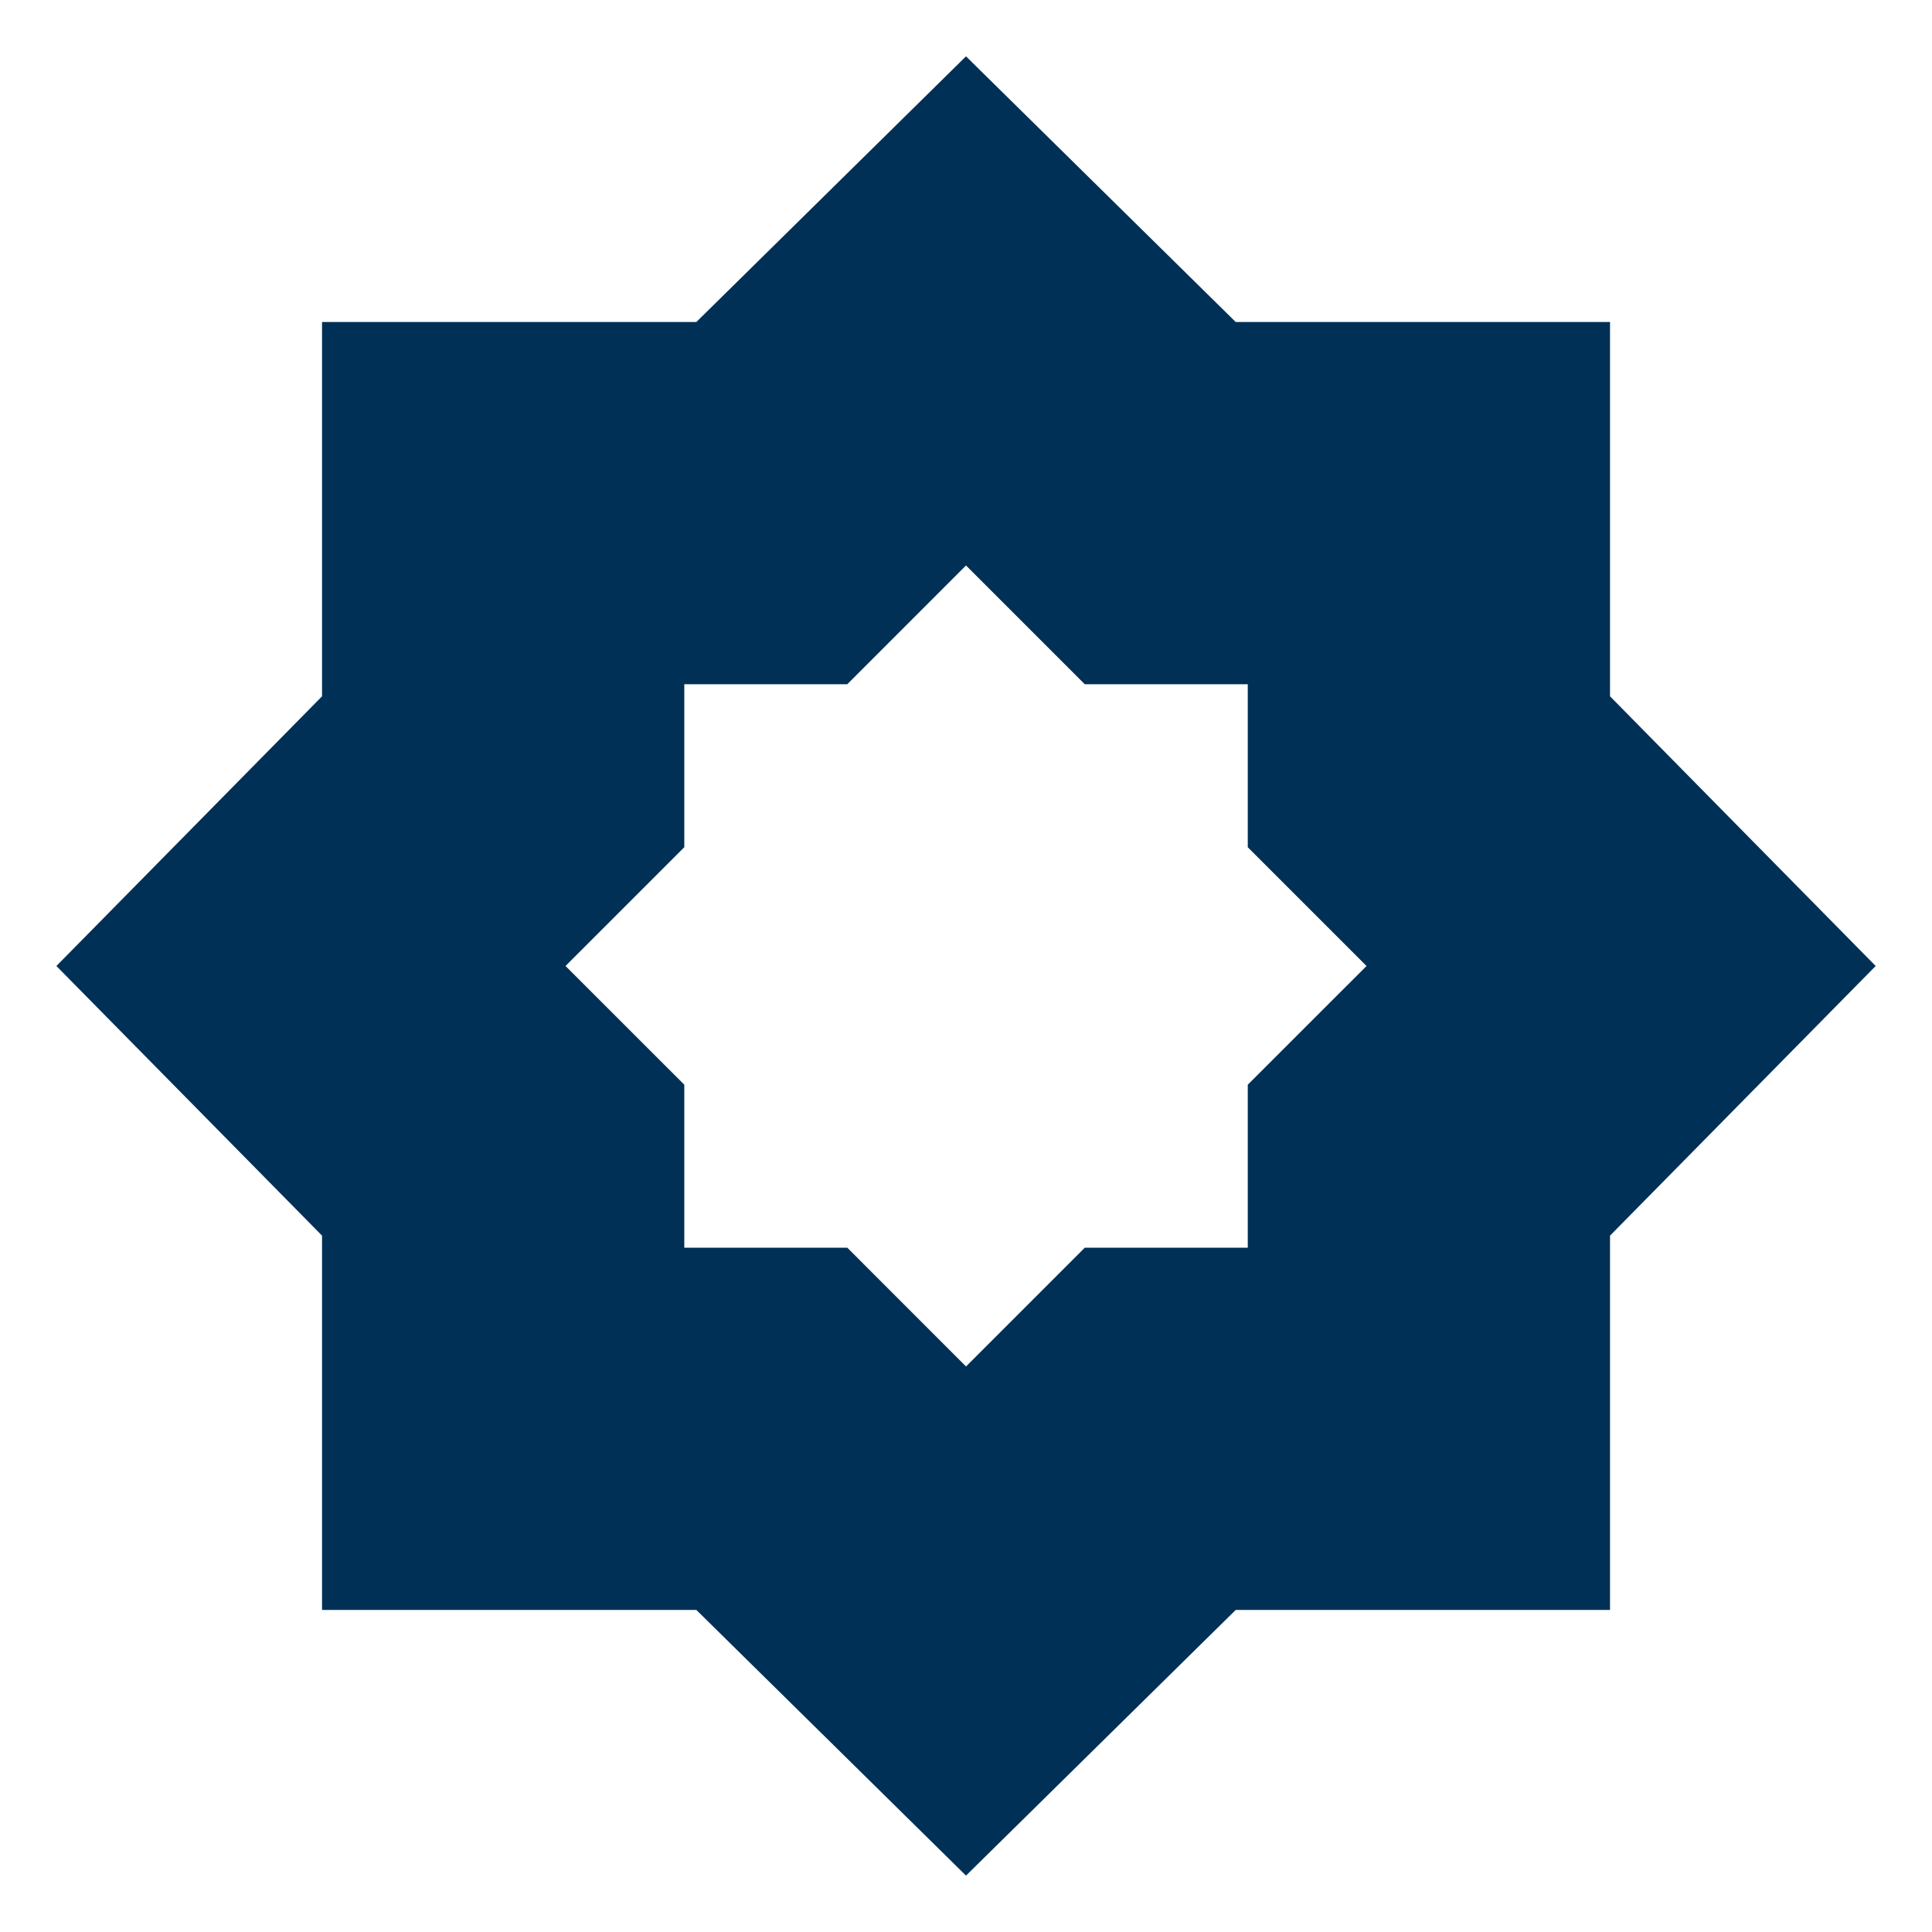 <?xml version="1.0" encoding="UTF-8"?>
<svg xmlns="http://www.w3.org/2000/svg" width="32" height="32" viewBox="0 0 32 32" fill="none">
  <g clip-path="url(#clip0_1591_3276)">
    <path d="M16 22.633L17.967 20.666H20.667V17.966L22.634 16L20.667 14.033V11.333H17.967L16 9.366L14.034 11.333H11.334V14.033L9.367 16L11.334 17.966V20.666H14.034L16 22.633ZM16 31.066L11.534 26.666H5.334V20.466L0.934 16L5.334 11.533V5.333H11.534L16 0.933L20.467 5.333H26.667V11.533L31.067 16L26.667 20.466V26.666H20.467L16 31.066Z" fill="#003056"></path>
  </g>
  <defs>
    <clipPath id="clip0_1591_3276">
      <rect width="32" height="32" fill="white"></rect>
    </clipPath>
  </defs>
</svg>
